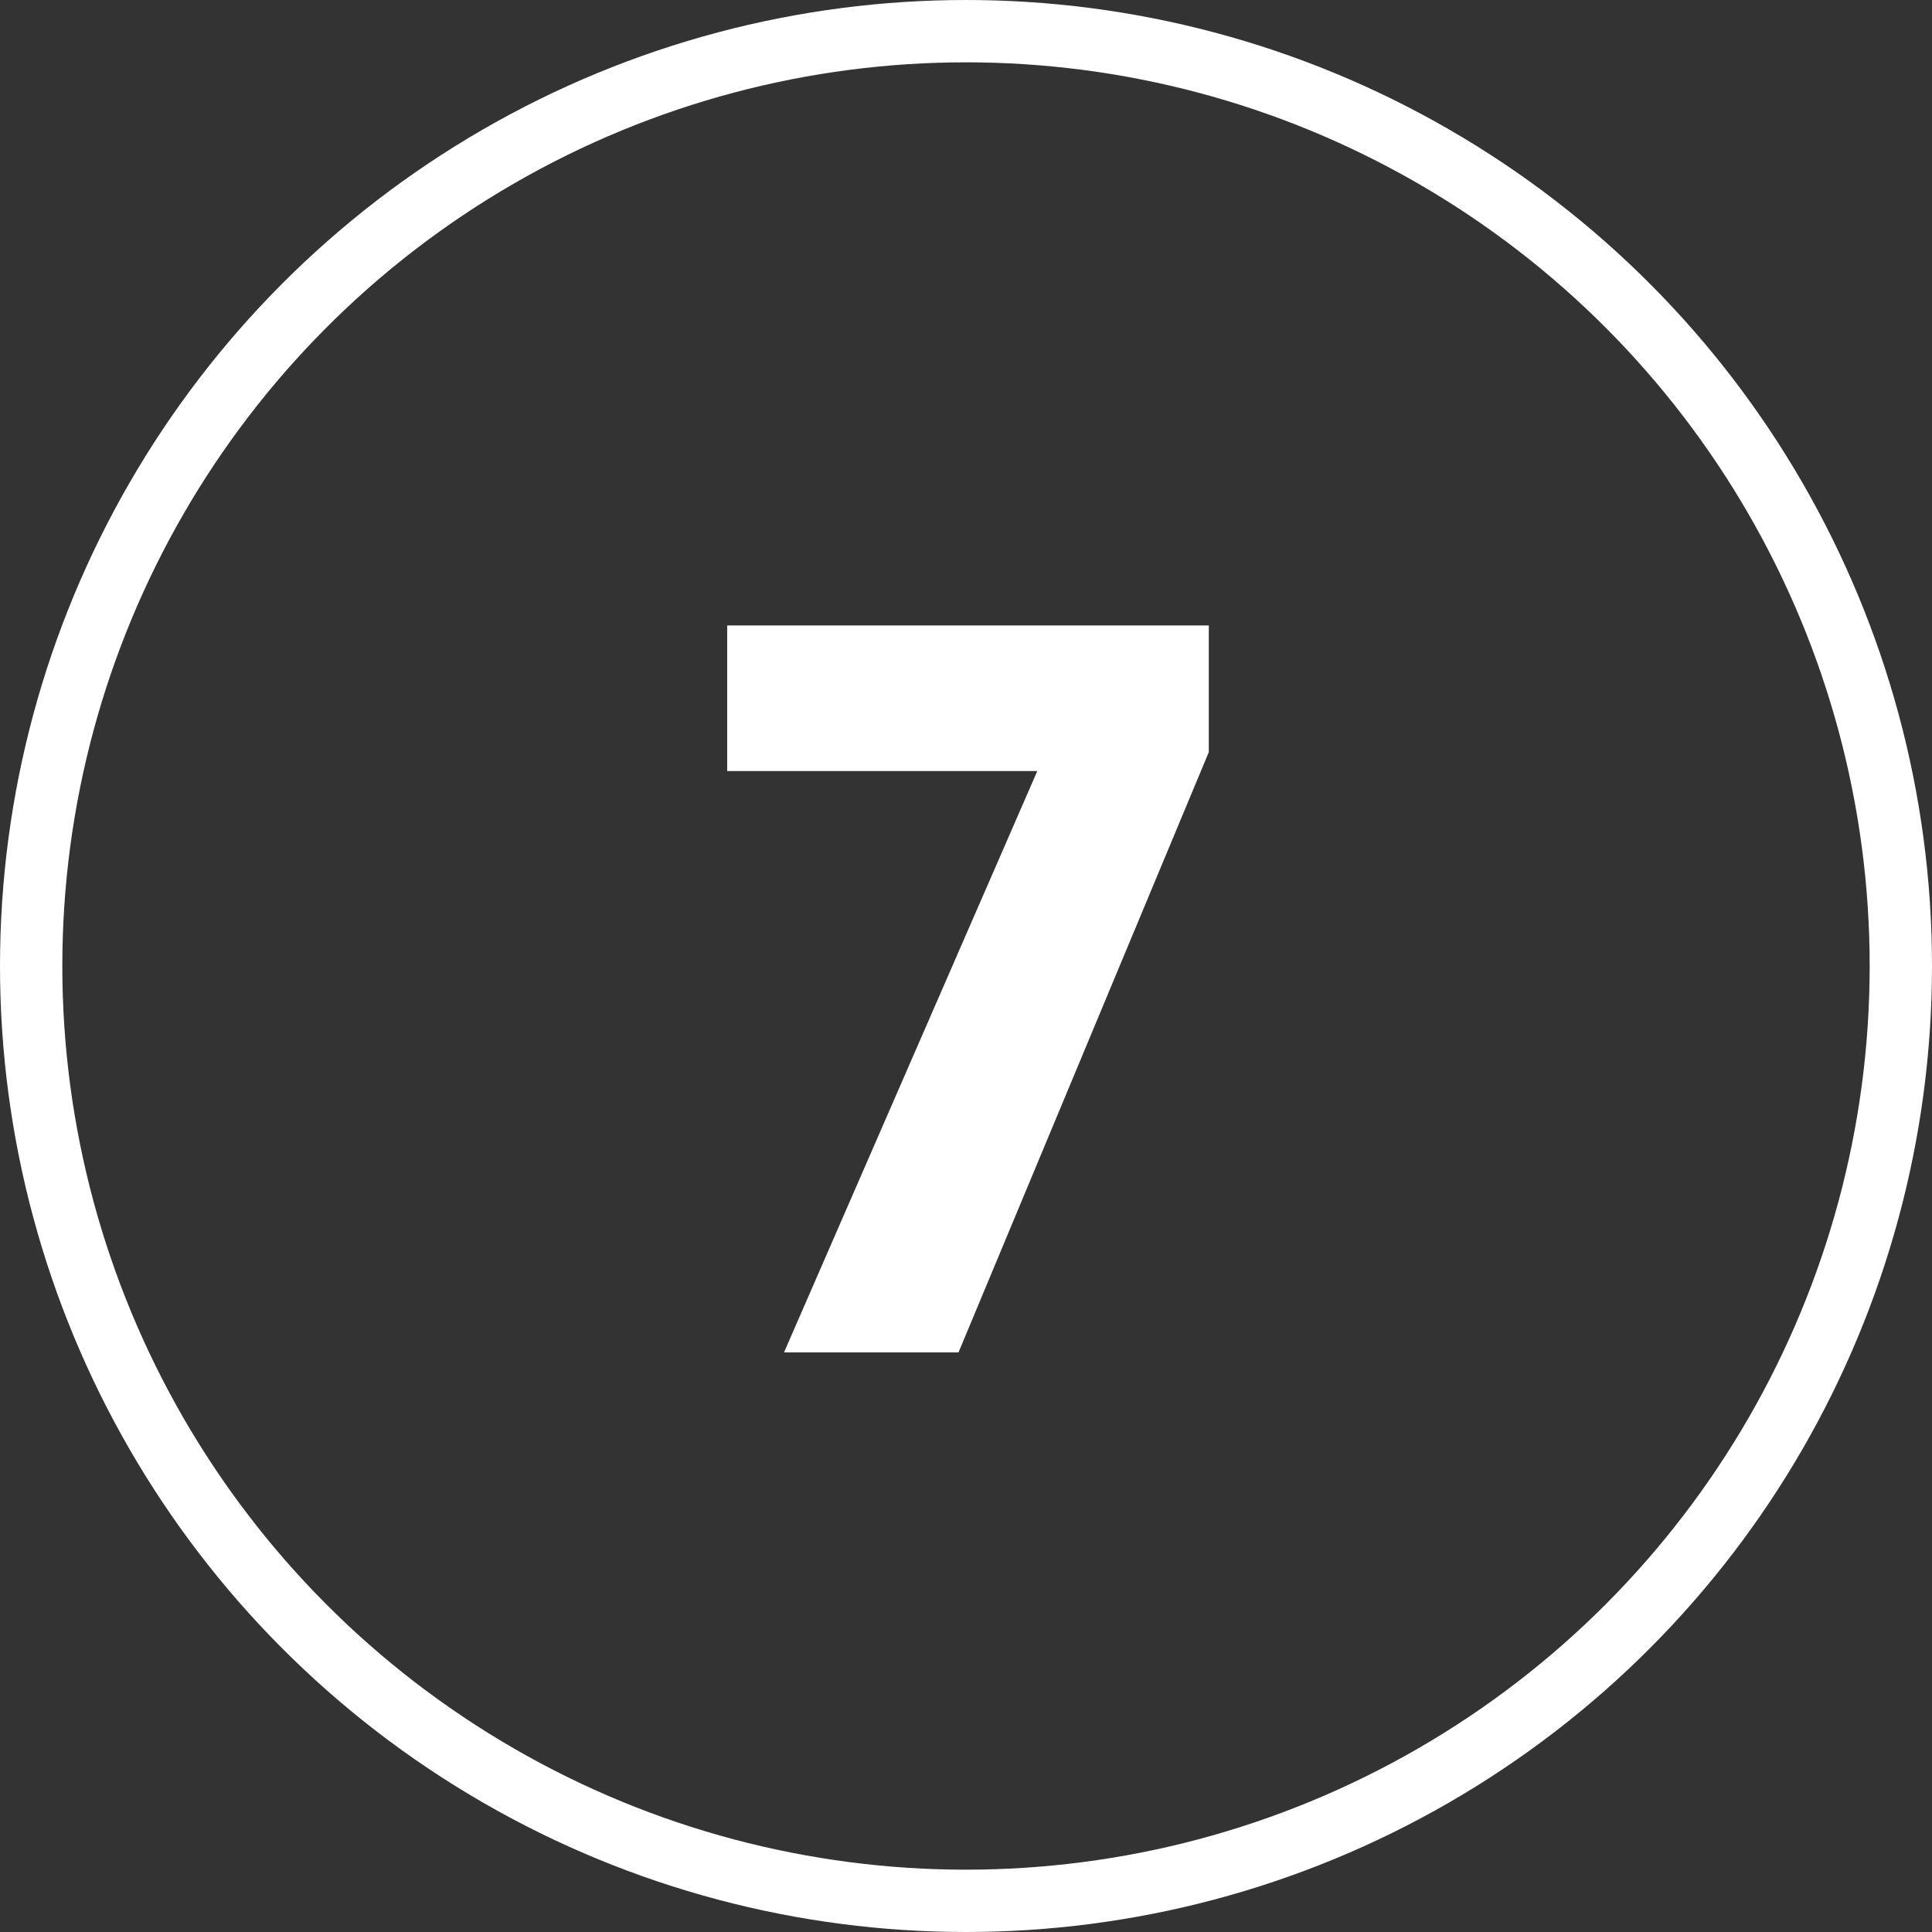<?xml version="1.0" encoding="UTF-8"?>
<!-- Generator: Adobe Illustrator 27.5.0, SVG Export Plug-In . SVG Version: 6.00 Build 0)  -->
<svg xmlns="http://www.w3.org/2000/svg" xmlns:xlink="http://www.w3.org/1999/xlink" version="1.0" id="Livello_1" x="0px" y="0px" viewBox="0 0 31 31" style="enable-background:new 0 0 31 31;" xml:space="preserve">
<rect x="0" y="0" width="31" height="31" fill="#333333" stroke="none"/>
<g>
	<defs>
		<rect id="SVGID_1_" width="31" height="31"></rect>
	</defs>
	<clipPath id="SVGID_00000093176895415109911000000010147206405163345795_">
		<use xlink:href="#SVGID_1_" style="overflow:visible;"></use>
	</clipPath>
	
		<circle style="clip-path:url(#SVGID_00000093176895415109911000000010147206405163345795_);fill:none;stroke:#FFFFFF;" cx="15.5" cy="15.5" r="15"></circle>
</g>
<polygon style="fill:#FFFFFF;" points="19.396,10.036 11.668,10.036 11.668,12.372 16.644,12.372 12.58,21.7 15.38,21.7   19.396,12.068 "></polygon>
</svg>
